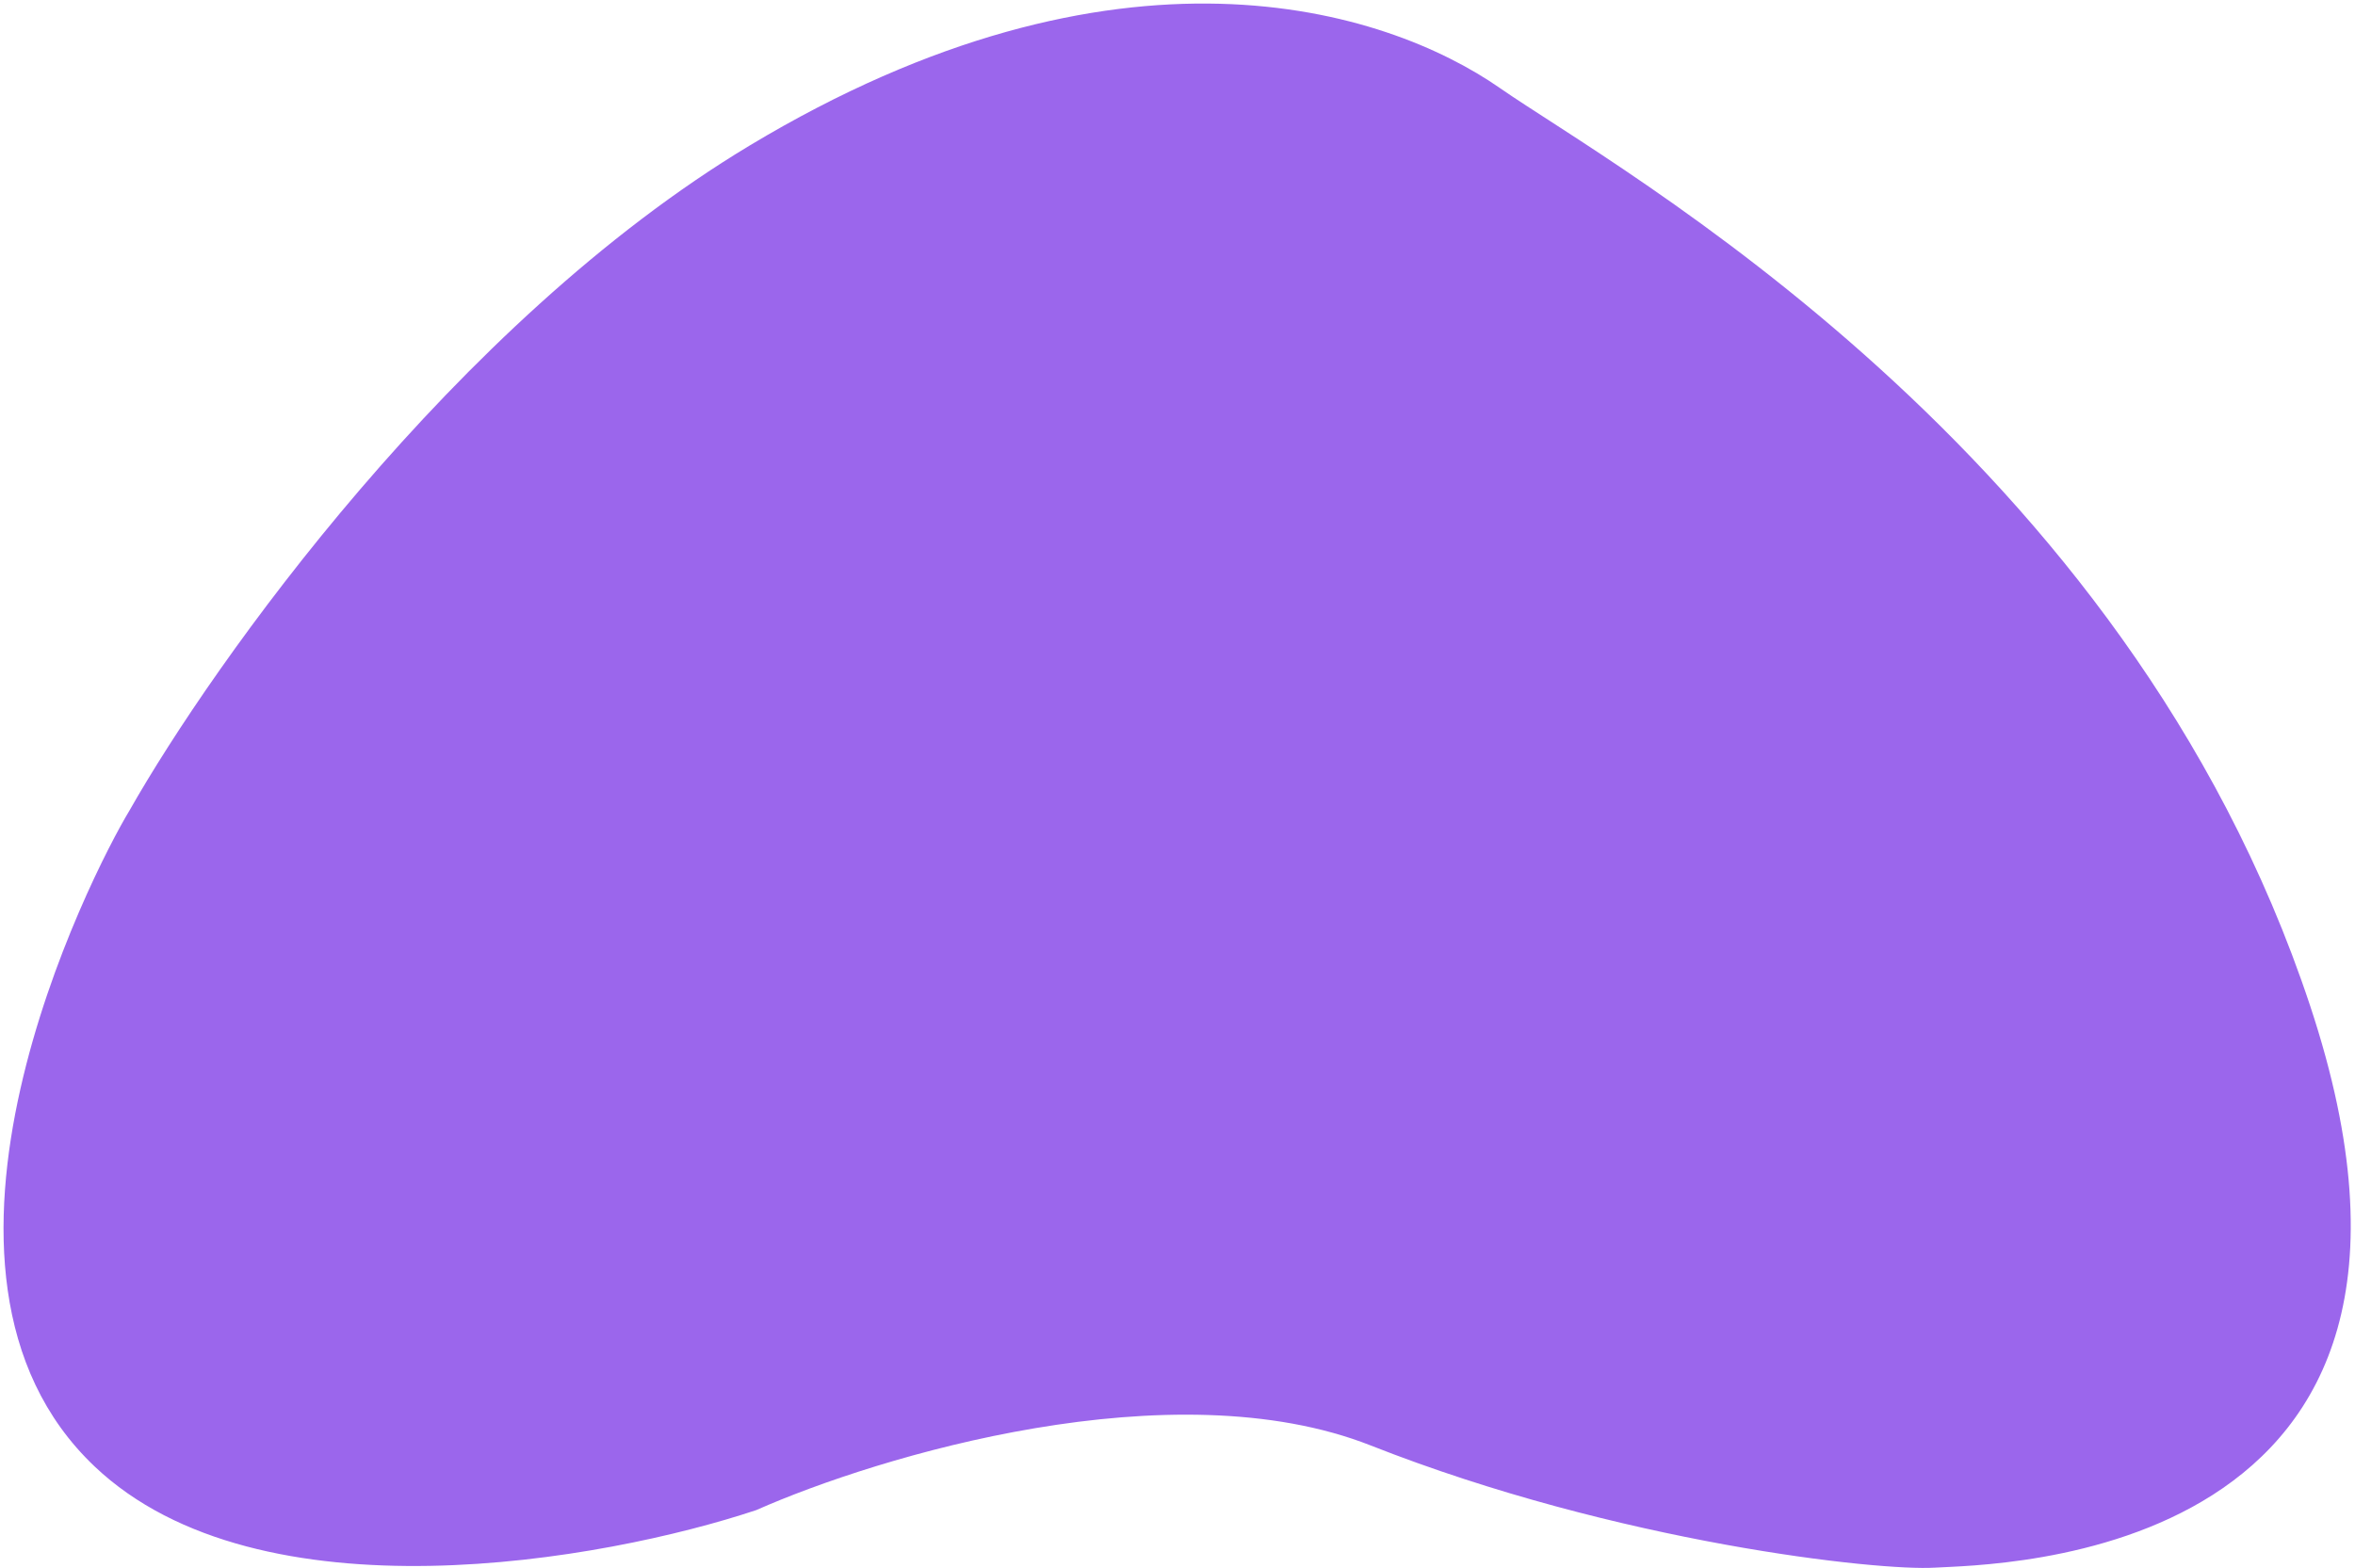 <svg width="479" height="319" viewBox="0 0 479 319" fill="none" xmlns="http://www.w3.org/2000/svg">
<path d="M152.409 29.649C92.466 65.713 43.39 134.836 26.344 164.889C18.532 177.787 -22.661 258.599 19.242 298.354C52.765 330.159 122.935 317.522 153.83 307.229C178.688 296.225 238.489 278.193 278.829 294.095C329.256 313.973 382.167 319.652 393.531 318.942C404.895 318.232 507.522 318.232 469.88 204.645C432.238 91.057 328.545 34.263 305.108 17.935C281.67 1.607 227.338 -15.431 152.409 29.649Z" fill="#9B66EC"/>
</svg>
